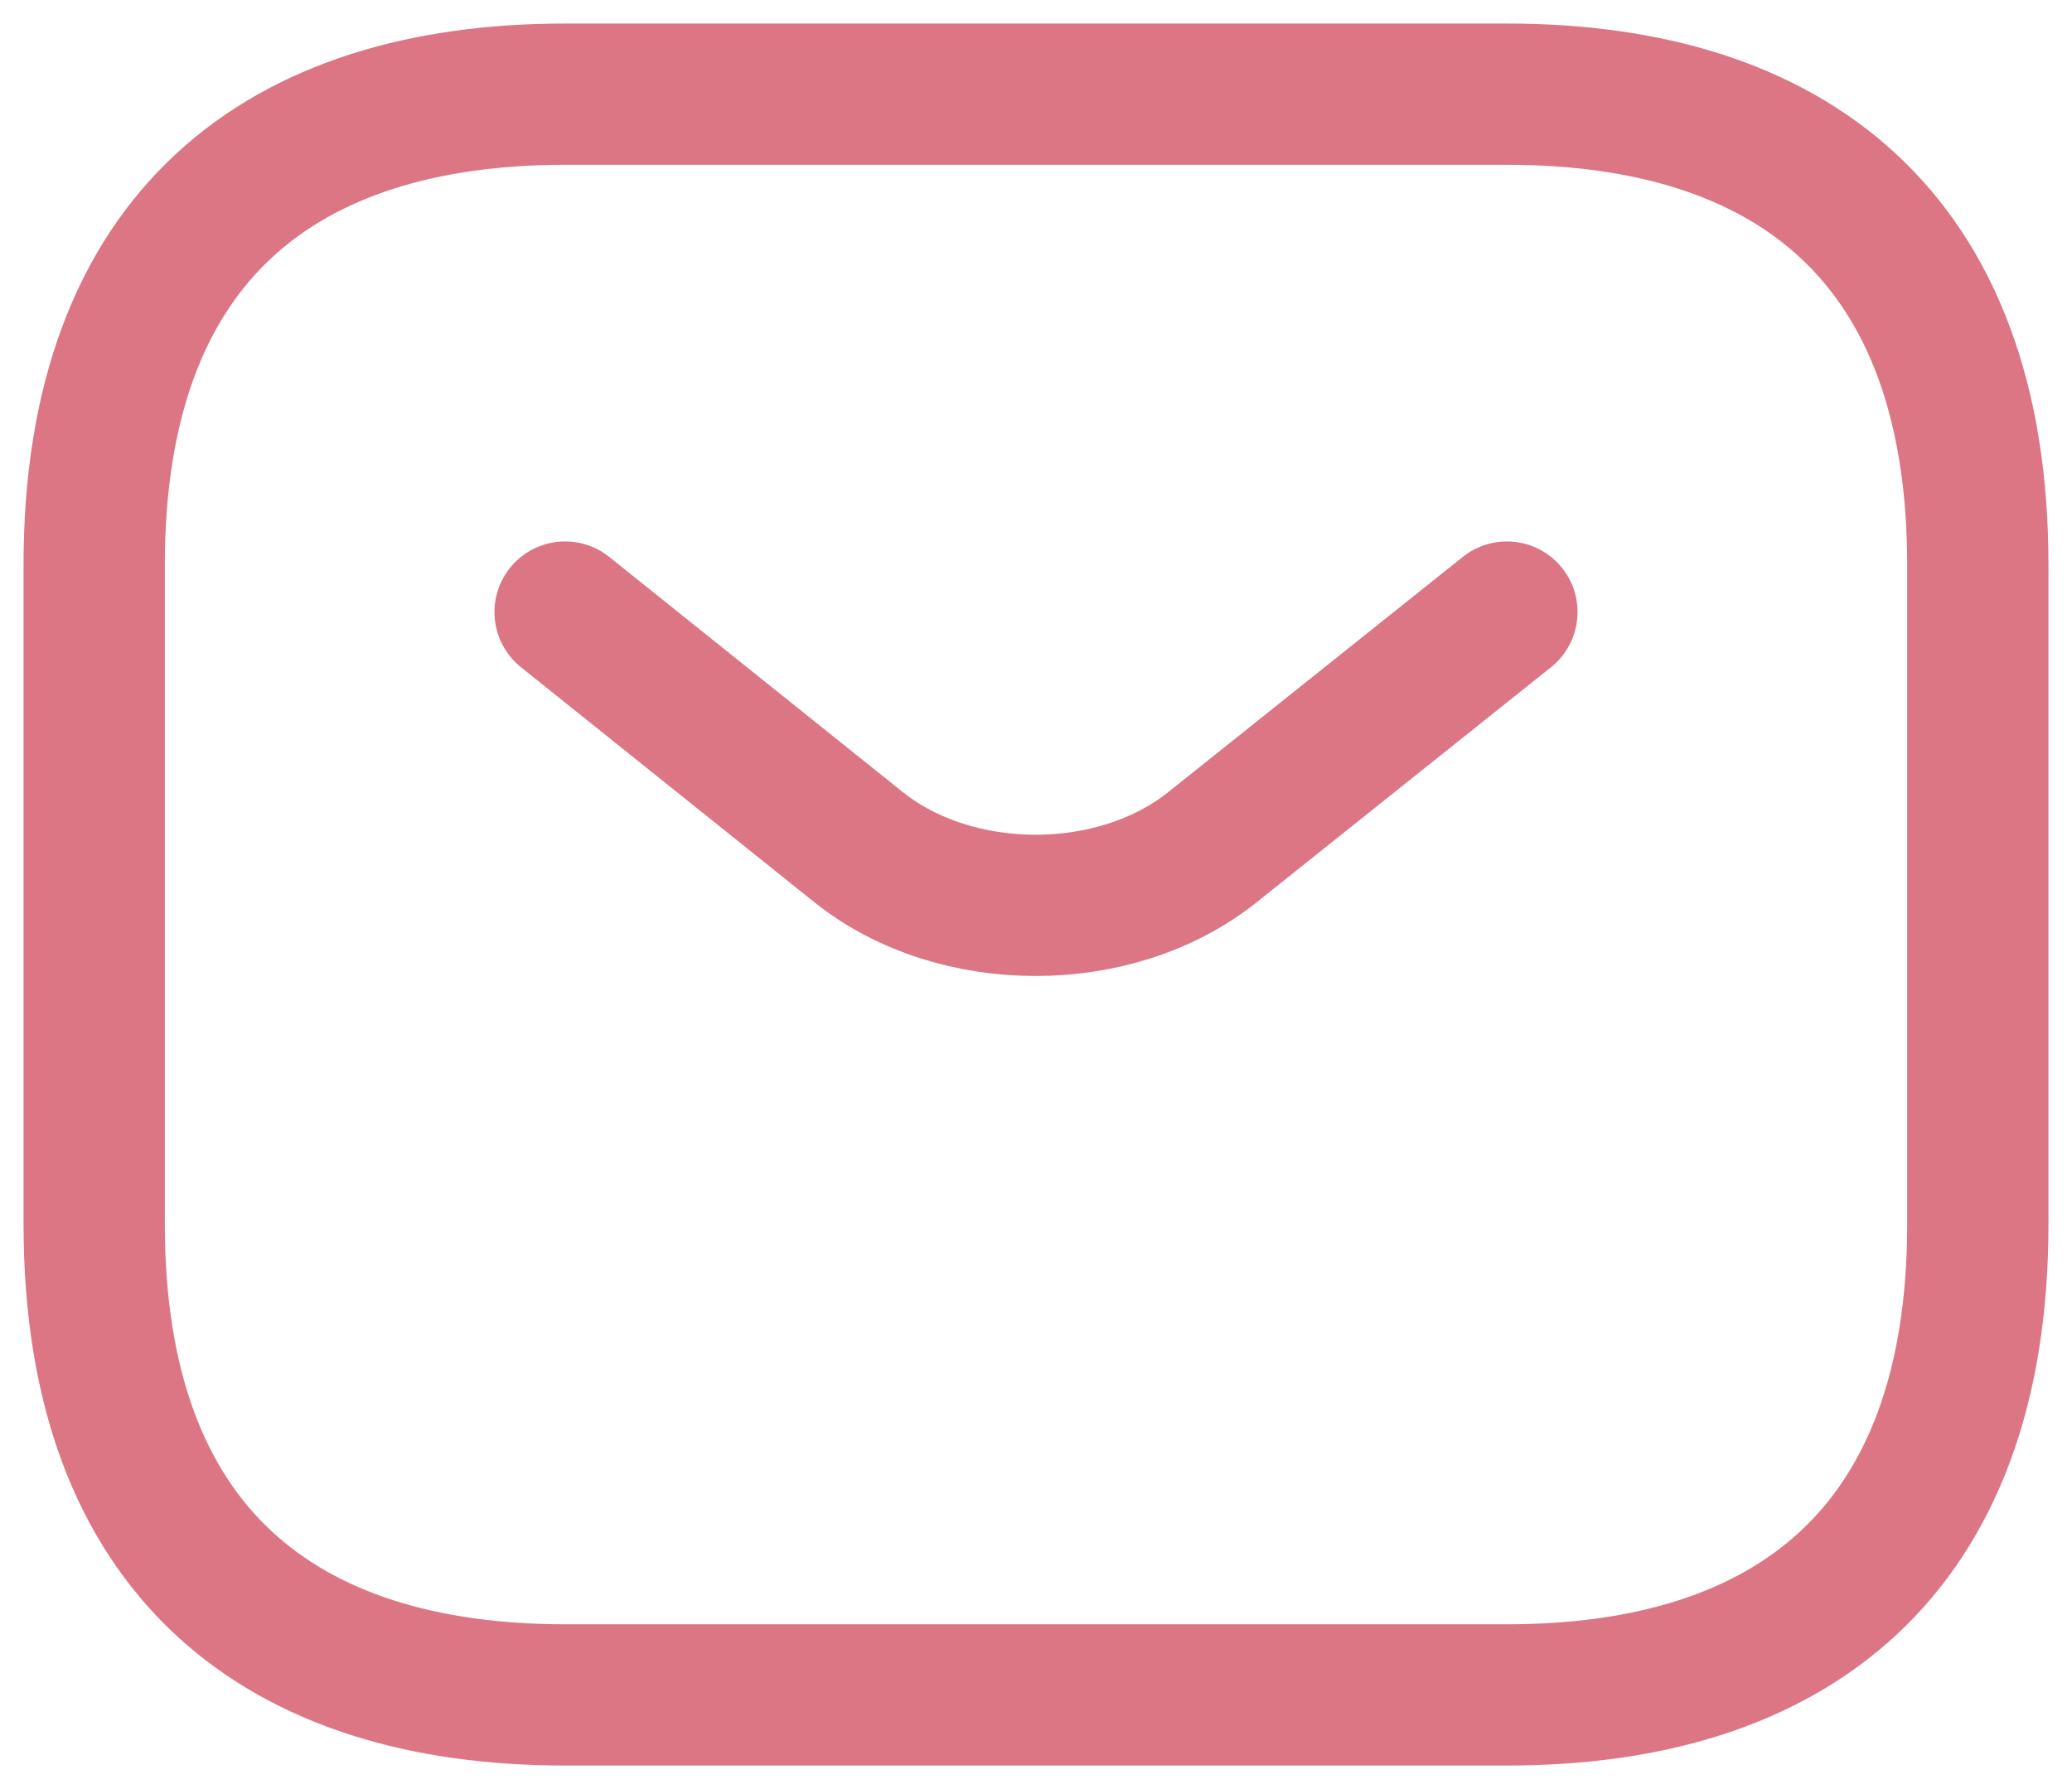 <?xml version="1.0" encoding="UTF-8"?>
<svg xmlns="http://www.w3.org/2000/svg" width="44" height="38" viewBox="0 0 44 38" fill="none">
  <path d="M32 36H12C6 36 2 33 2 26V12C2 5 6 2 12 2H32C38 2 42 5 42 12V26C42 33 38 36 32 36Z" stroke="#DC7684" stroke-width="3" stroke-miterlimit="10" stroke-linecap="round" stroke-linejoin="round"></path>
  <path d="M32 13L25.74 18C23.68 19.64 20.3 19.64 18.24 18L12 13" stroke="#DC7684" stroke-width="3" stroke-miterlimit="10" stroke-linecap="round" stroke-linejoin="round"></path>
</svg>
